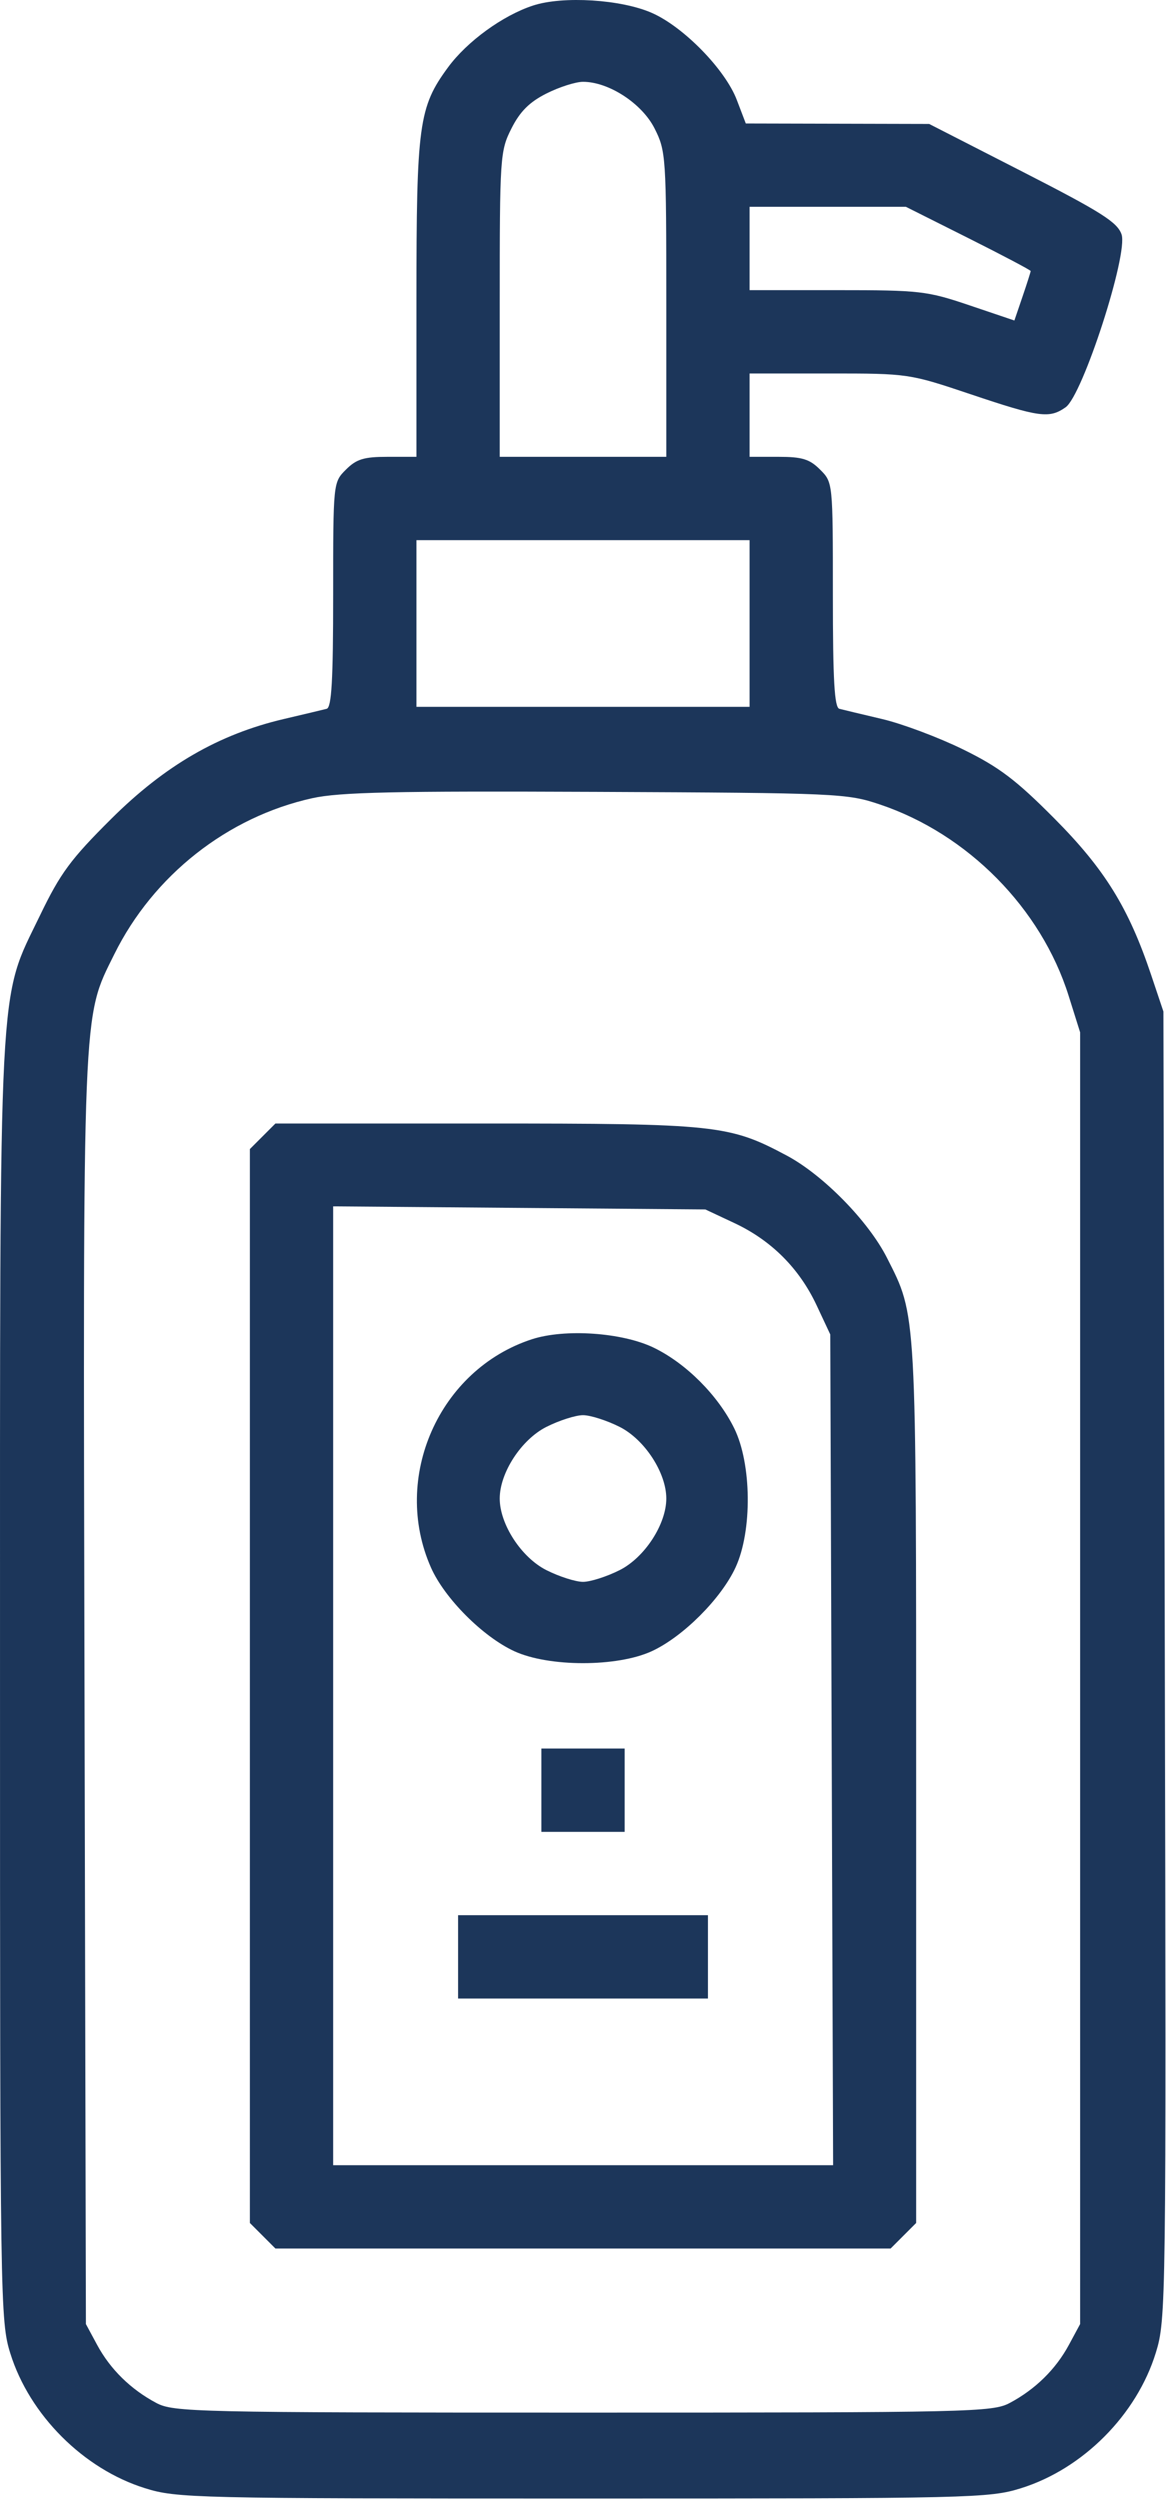 <?xml version="1.0" encoding="UTF-8"?> <svg xmlns="http://www.w3.org/2000/svg" width="224" height="480" viewBox="0 0 224 480" fill="none"><path fill-rule="evenodd" clip-rule="evenodd" d="M102.399 1.065C96.584 2.97 89.737 7.945 86.073 12.926C80.453 20.568 80.003 23.867 80.003 57.389V87.707H74.458C69.903 87.707 68.473 88.146 66.458 90.162C64.003 92.616 64.003 92.618 64.003 114.193C64.003 130.617 63.705 135.846 62.753 136.089C62.066 136.265 58.353 137.149 54.503 138.052C42.03 140.98 31.694 146.957 21.381 157.206C13.578 164.961 11.6 167.639 7.692 175.739C-0.39 192.49 0.003 184.955 0.003 323.06C0.003 442.354 0.054 445.659 1.986 451.852C5.676 463.672 16.038 474.034 27.858 477.724C33.967 479.63 37.232 479.707 112.003 479.707C186.774 479.707 190.039 479.63 196.148 477.724C208.045 474.01 218.382 463.626 222.048 451.703C224.01 445.325 224.043 442.771 223.776 319.703L223.503 194.207L221.154 187.207C216.819 174.287 212.233 166.877 202.535 157.125C195.175 149.724 191.929 147.271 185.003 143.877C180.328 141.586 173.353 138.968 169.503 138.06C165.653 137.152 161.941 136.265 161.253 136.089C160.301 135.846 160.003 130.617 160.003 114.193C160.003 92.618 160.003 92.616 157.548 90.162C155.533 88.146 154.103 87.707 149.548 87.707H144.003V79.707V71.707H159.3C174.495 71.707 174.676 71.734 186.503 75.707C199.686 80.136 201.576 80.395 204.713 78.198C207.991 75.902 216.766 48.803 215.462 45.003C214.66 42.666 211.55 40.697 196.503 33.002L178.503 23.798L160.889 23.752L143.275 23.707L141.545 19.177C139.319 13.35 131.368 5.2 125.271 2.496C119.374 -0.118 108.155 -0.82 102.399 1.065ZM104.965 17.957C101.705 19.601 99.897 21.409 98.253 24.669C96.072 28.993 96.003 30.035 96.003 58.419V87.707H112.003H128.003V58.419C128.003 30.035 127.934 28.993 125.753 24.669C123.331 19.866 116.95 15.707 112.003 15.707C110.586 15.707 107.419 16.72 104.965 17.957ZM144.003 47.707V55.707H160.815C176.748 55.707 178.079 55.86 186.25 58.622L194.873 61.536L196.438 56.944C197.299 54.417 198.003 52.209 198.003 52.037C198.003 51.864 192.61 49.019 186.018 45.715L174.034 39.707H159.018H144.003V47.707ZM80.003 119.707V135.707H112.003H144.003V119.707V103.707H112.003H80.003V119.707ZM60.003 153.247C43.705 156.843 29.46 168.061 21.96 183.207C15.787 195.671 15.945 191.75 16.237 324.968L16.503 446.207L18.661 450.207C21.187 454.887 25.104 458.734 30.003 461.343C33.332 463.116 37.328 463.207 112.003 463.207C186.678 463.207 190.674 463.116 194.003 461.343C198.902 458.734 202.819 454.887 205.345 450.207L207.503 446.207V322.207V198.207L205.288 191.165C200.015 174.407 185.932 160.136 169.075 154.468C162.7 152.324 161.065 152.251 114.503 152.035C75.867 151.856 65.235 152.093 60.003 153.247ZM50.458 218.162L48.003 220.616V323.707V426.798L50.458 429.252L52.912 431.707H112.003H171.094L173.548 429.252L176.003 426.798V342.463C176.003 250.835 176.111 252.773 170.395 241.494C166.823 234.444 158.138 225.591 151.132 221.857C140.086 215.969 137.62 215.707 93.247 215.707H52.912L50.458 218.162ZM64.003 323.66V415.707H112.026H160.049L159.776 335.957L159.503 256.207L156.883 250.621C153.553 243.52 148.19 238.157 141.089 234.827L135.503 232.207L99.753 231.91L64.003 231.613V323.66ZM102.176 257.131C84.336 262.945 75.157 283.703 82.793 300.965C85.404 306.867 92.76 314.246 98.807 317.027C105.447 320.082 118.559 320.082 125.199 317.027C131.212 314.262 138.558 306.916 141.323 300.903C144.537 293.916 144.408 281.046 141.055 274.233C137.937 267.897 131.803 261.757 125.582 258.745C119.549 255.825 108.519 255.064 102.176 257.131ZM104.965 273.957C100.162 276.379 96.003 282.76 96.003 287.707C96.003 292.654 100.162 299.035 104.965 301.457C107.419 302.695 110.586 303.707 112.003 303.707C113.42 303.707 116.587 302.695 119.041 301.457C123.844 299.035 128.003 292.654 128.003 287.707C128.003 282.76 123.844 276.379 119.041 273.957C116.587 272.719 113.42 271.707 112.003 271.707C110.586 271.707 107.419 272.719 104.965 273.957ZM104.003 343.707V351.707H112.003H120.003V343.707V335.707H112.003H104.003V343.707ZM88.003 375.707V383.707H112.003H136.003V375.707V367.707H112.003H88.003V375.707Z" fill="#1C365A"></path></svg> 